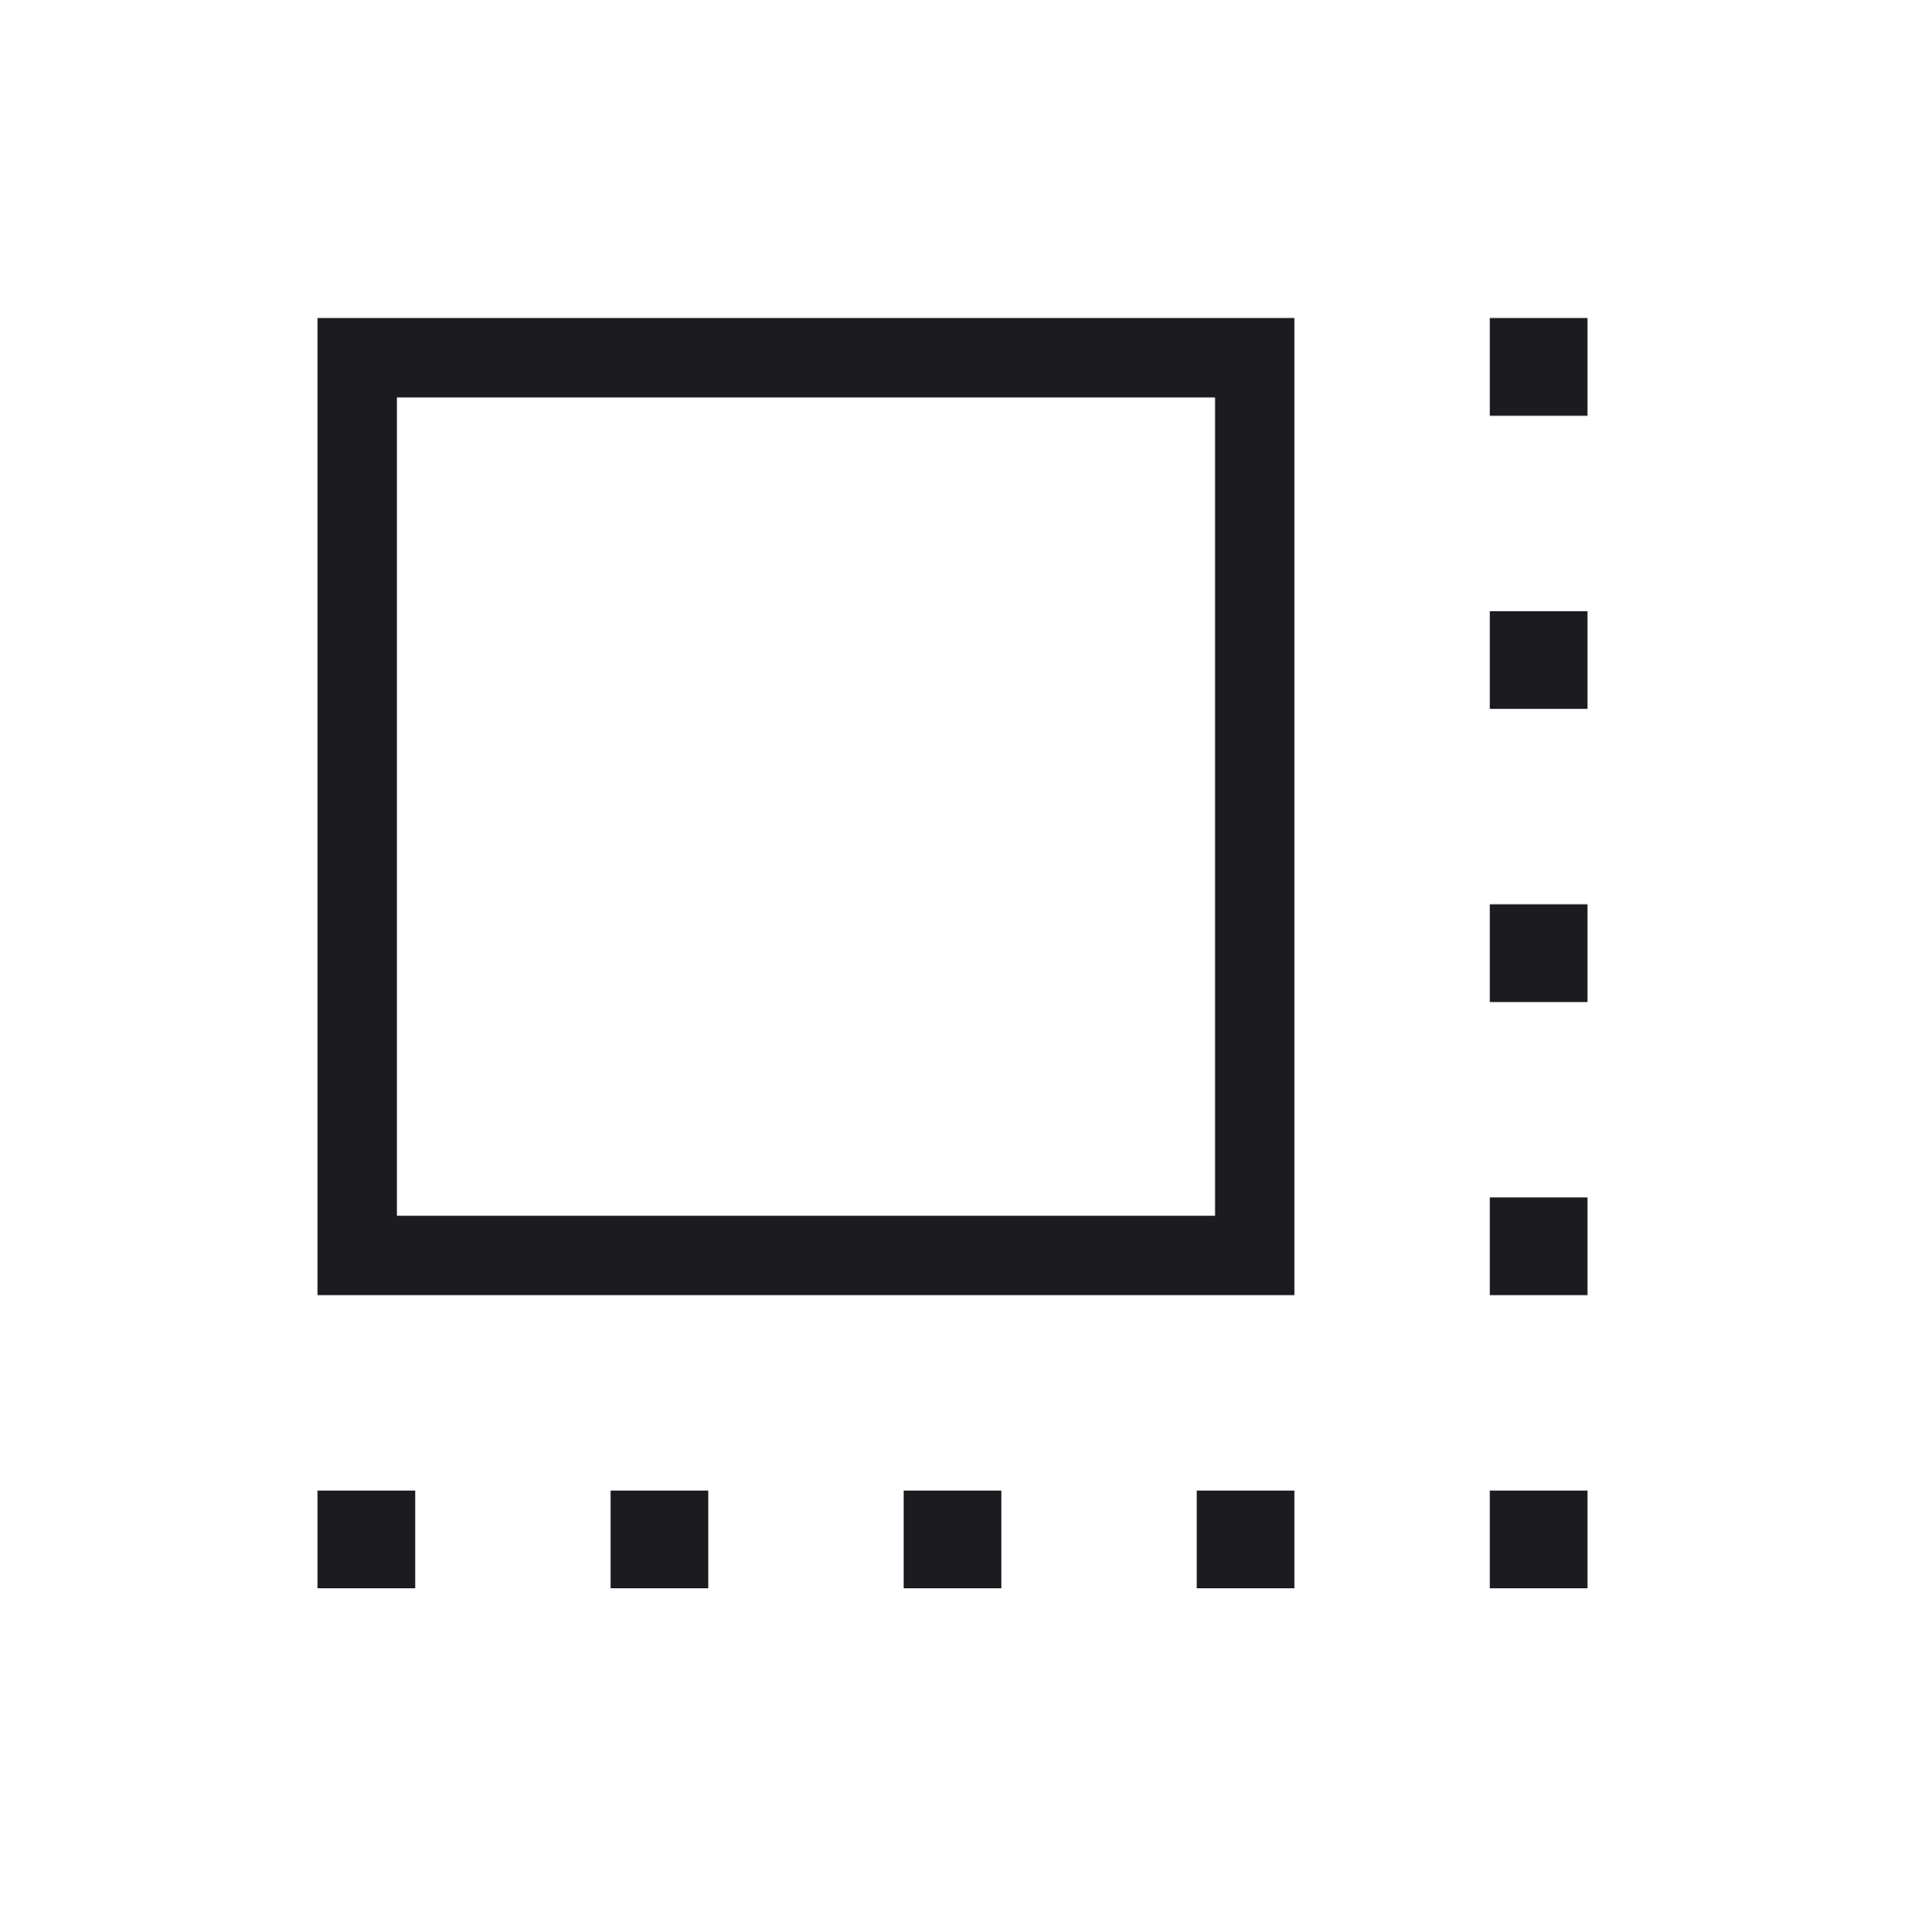 <svg width="72" height="73" viewBox="0 0 72 73" fill="none" xmlns="http://www.w3.org/2000/svg"><mask id="mask0_0_69" style="mask-type:alpha" maskUnits="userSpaceOnUse" x="0" y="0" width="72" height="73"><rect y="0.019" width="72" height="72" fill="#D9D9D9"/></mask><g mask="url(#mask0_0_69)"><path d="M12 48.942V12.019H48.923V48.942H12ZM15 45.942H45.923V15.019H15V45.942ZM12 60.019V56.327H15.692V60.019H12ZM23.077 60.019V56.327H26.769V60.019H23.077ZM34.154 60.019V56.327H37.846V60.019H34.154ZM45.231 60.019V56.327H48.923V60.019H45.231ZM56.308 60.019V56.327H60V60.019H56.308ZM56.308 48.942V45.25H60V48.942H56.308ZM56.308 37.865V34.172H60V37.865H56.308ZM56.308 26.788V23.096H60V26.788H56.308ZM56.308 15.711V12.019H60V15.711H56.308Z" fill="#1C1B1F"/></g></svg>